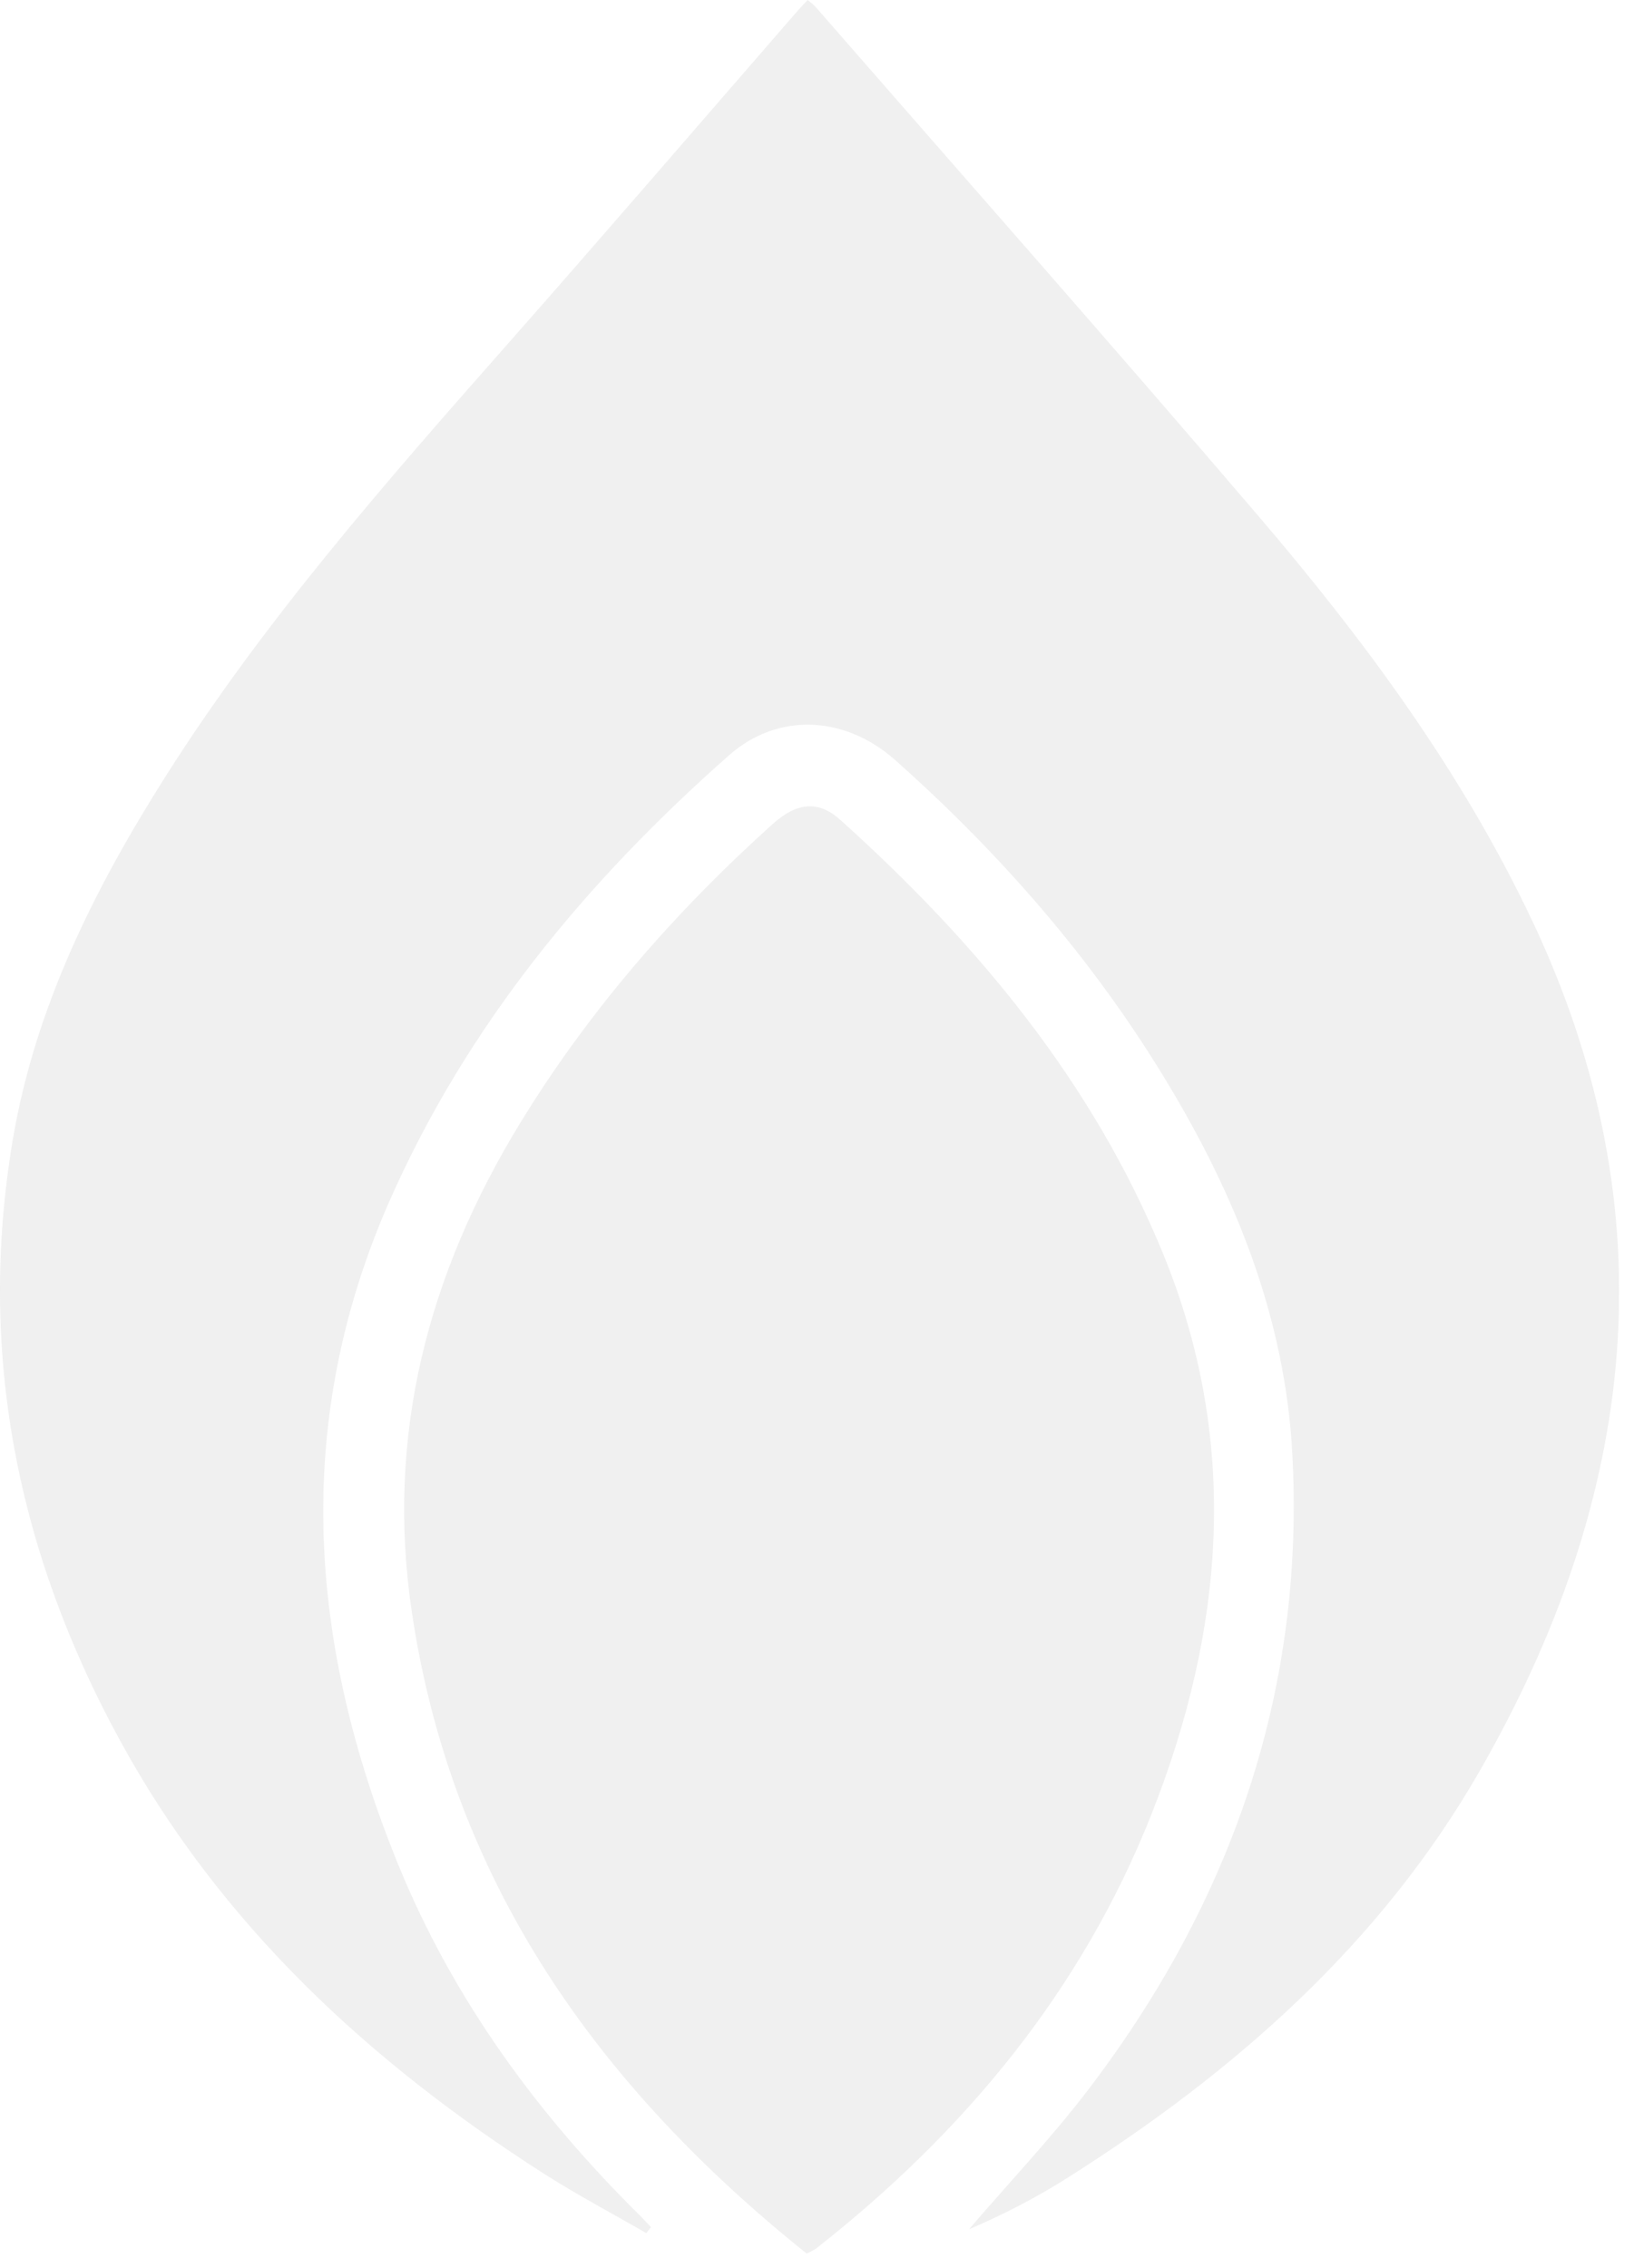 <?xml version="1.0" encoding="UTF-8"?> <svg xmlns="http://www.w3.org/2000/svg" width="98" height="136" viewBox="0 0 98 136" fill="none"><g clip-path="url(#clip0_4350_136)"><g opacity="0.7"><path d="M38.76 133.89C36.73 132.72 34.65 131.62 32.67 130.36C22.18 123.66 13.23 115.4 7.2 104.36C1.04 93.09 -1.38 81.07 0.77 68.32C2.12 60.36 5.68 53.25 9.97 46.49C15.88 37.18 23.13 28.92 30.4 20.68C36.23 14.07 41.97 7.4 47.75 0.75C47.96 0.51 48.18 0.28 48.44 0C48.64 0.17 48.79 0.27 48.91 0.41C57.78 10.58 66.72 20.7 75.49 30.96C81.84 38.39 87.63 46.23 91.85 55.11C100.22 72.74 98.18 89.8 88.7 106.26C82.76 116.58 74.02 124.25 64.05 130.56C62.16 131.76 60.16 132.79 58.12 133.66C60.51 130.87 63.05 128.2 65.28 125.28C73.84 114.04 78.27 101.41 77.51 87.19C77.08 79.06 74.13 71.72 69.96 64.83C65.57 57.56 60.04 51.22 53.7 45.58C50.68 42.89 46.65 42.7 43.73 45.28C35.19 52.81 28.04 61.44 23.39 71.94C17.49 85.29 18.5 98.6 23.88 111.79C27.16 119.83 32.2 126.73 38.36 132.82C38.59 133.05 38.81 133.29 39.04 133.53C38.95 133.65 38.86 133.77 38.77 133.89H38.76Z" fill="#E9E9E9"></path><path d="M48.37 135.11C35.86 125.09 27.1 112.82 24.7 96.65C23.12 86.07 25.67 76.38 31.19 67.35C35.32 60.59 40.47 54.69 46.35 49.4C47.8 48.1 49.09 47.98 50.4 49.16C58.58 56.52 65.51 64.83 69.74 75.13C74.37 86.4 73.45 97.64 69.08 108.73C64.89 119.34 57.85 127.83 48.93 134.83C48.82 134.91 48.68 134.96 48.38 135.12L48.37 135.11Z" fill="#E9E9E9"></path></g></g><defs><clipPath id="clip0_4350_136"><rect width="97.1" height="135.11" fill="white"></rect></clipPath></defs></svg> 